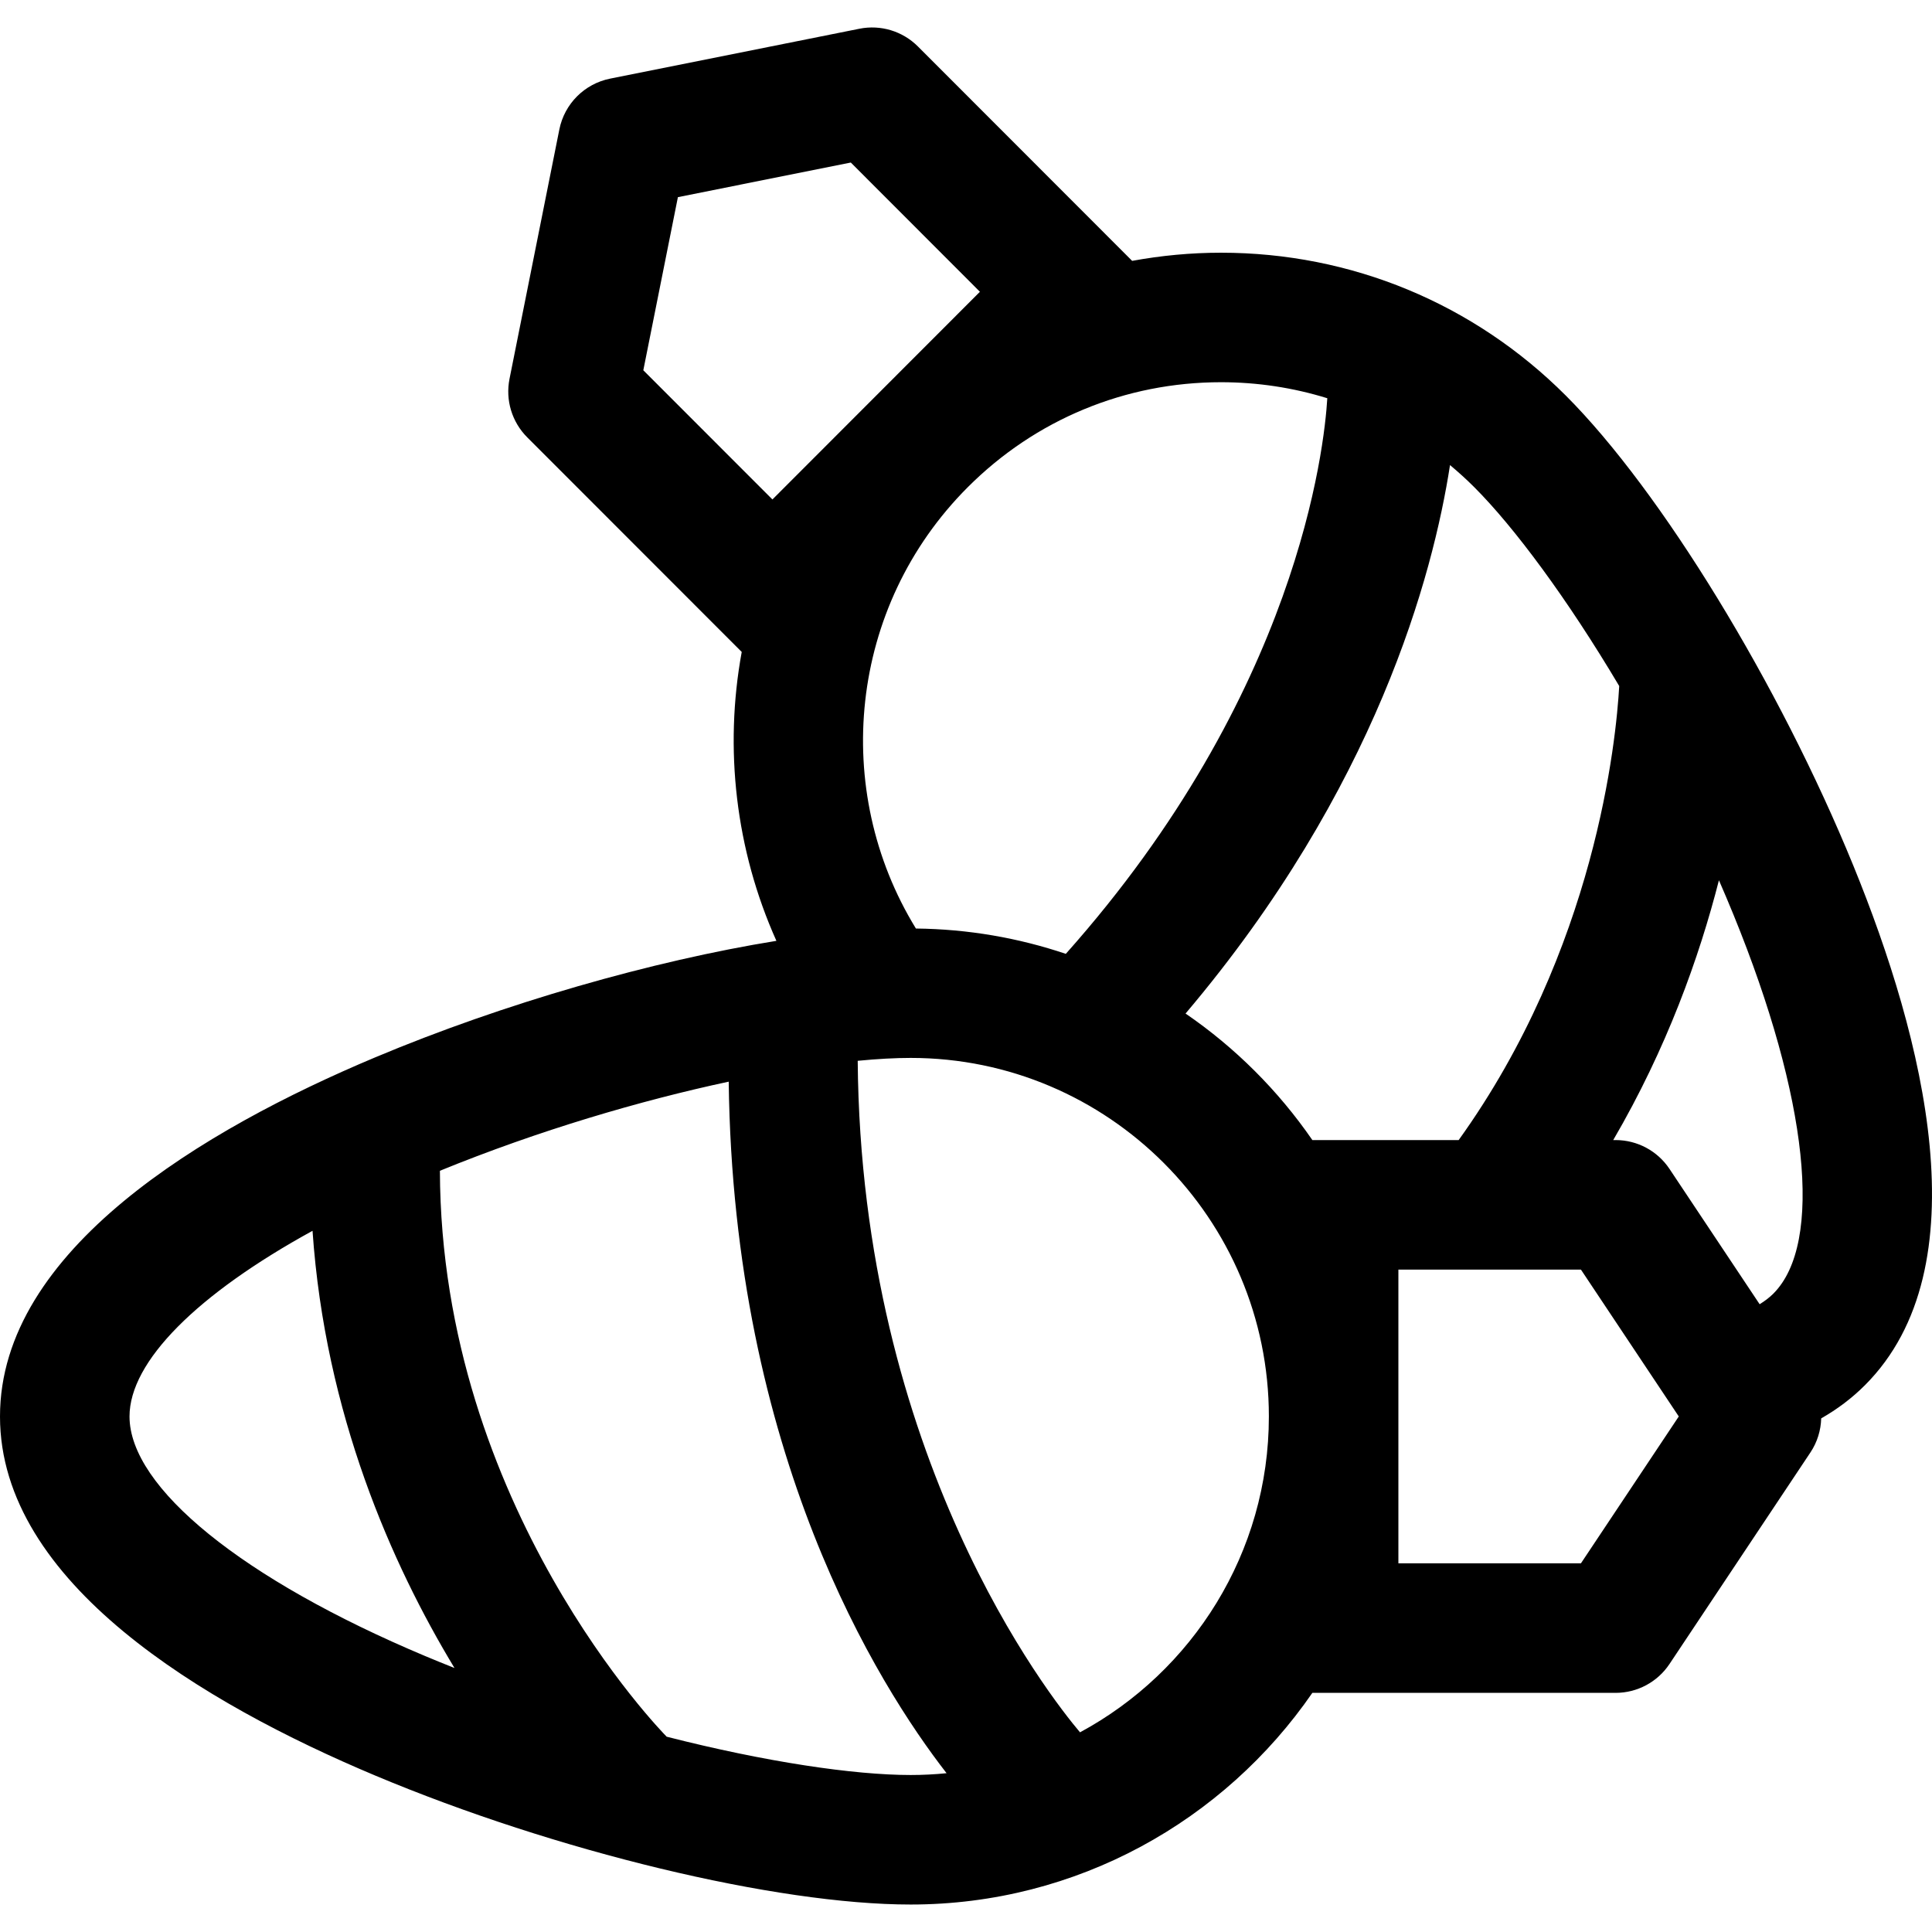 <?xml version="1.0" encoding="iso-8859-1"?>
<!-- Uploaded to: SVG Repo, www.svgrepo.com, Generator: SVG Repo Mixer Tools -->
<!DOCTYPE svg PUBLIC "-//W3C//DTD SVG 1.1//EN" "http://www.w3.org/Graphics/SVG/1.1/DTD/svg11.dtd">
<svg fill="#000000" height="800px" width="800px" version="1.1" id="Capa_1" xmlns="http://www.w3.org/2000/svg" xmlns:xlink="http://www.w3.org/1999/xlink" 
	 viewBox="0 0 297 297" xml:space="preserve">
<path d="M284.927,133.118c-11.399-27.925-29.576-57.653-44.205-72.293c-14.162-14.173-32.991-21.977-53.02-21.977
	c-4.634,0-9.198,0.436-13.66,1.254L141.109,7.144c-2.354-2.357-5.729-3.382-8.996-2.726l-38.316,7.668
	c-3.941,0.788-7.022,3.87-7.81,7.812l-7.661,38.342c-0.651,3.262,0.369,6.634,2.721,8.987l32.976,32.996
	c-2.724,14.872-0.945,30.41,5.331,44.41c-19.008,3.068-41.894,9.599-61.701,17.923C31.352,173.608,0,192.156,0,217.747
	c0,25.591,31.352,44.138,57.653,55.191c27.794,11.681,61.656,19.839,82.346,19.839c25.587,0,48.21-12.902,61.744-32.538h46.617
	c3.33,0,6.439-1.664,8.285-4.436l21.674-32.536c1.057-1.586,1.596-3.401,1.649-5.226c2.492-1.417,4.741-3.114,6.729-5.104
	C304.778,194.841,295.714,159.543,284.927,133.118z M272.613,198.863c-0.609,0.609-1.32,1.147-2.11,1.631l-13.857-20.8
	c-1.846-2.772-4.955-4.436-8.285-4.436h-0.365c8.231-14.105,13.224-28.097,16.25-39.939c0.768,1.762,1.519,3.538,2.248,5.323
	C277.996,168.82,280.341,191.129,272.613,198.863z M248.917,105.464c-0.466,8.286-3.619,40.484-24.681,69.794h-22.491
	c-5.25-7.617-11.864-14.221-19.495-19.45c29.304-34.601,38.051-67.455,40.655-84.313c1.286,1.074,2.534,2.204,3.733,3.403
	C232.782,81.047,240.902,91.978,248.917,105.464z M204.042,61.219c-0.456,7.623-4.514,45.345-40.198,85.413
	c-7.255-2.443-14.996-3.808-23.043-3.893c-13.046-21.233-10.395-49.464,7.971-67.843c10.398-10.407,24.224-16.139,38.931-16.139
	C193.326,58.757,198.818,59.602,204.042,61.219z M104.212,30.306l26.58-5.319l19.848,19.867L118.742,76.78L98.895,56.919
	L104.212,30.306z M19.91,217.747c0-8.462,10.432-18.825,28.134-28.539c1.945,28.145,12.159,51.229,21.823,67.209
	c-1.504-0.597-3.006-1.206-4.501-1.834C37.328,242.799,19.91,228.685,19.91,217.747z M102.482,266.977
	c-0.031-0.032-0.058-0.067-0.09-0.099c-0.346-0.347-34.624-35.247-34.767-86.899c15.209-6.21,30.861-10.804,44.398-13.699
	c0.702,57.26,22.877,92.639,33.492,106.309c-1.815,0.181-3.655,0.277-5.517,0.277C131.278,272.866,117.746,270.869,102.482,266.977z
	 M166.028,266.304c-4.652-5.488-33.682-42.332-34.176-103.23c3.031-0.295,5.769-0.444,8.146-0.444
	c30.361,0,55.061,24.726,55.061,55.118C195.06,238.72,183.295,256.99,166.028,266.304z M243.03,240.328H214.97v-45.159h28.061
	l15.042,22.578L243.03,240.328z"/>
</svg>